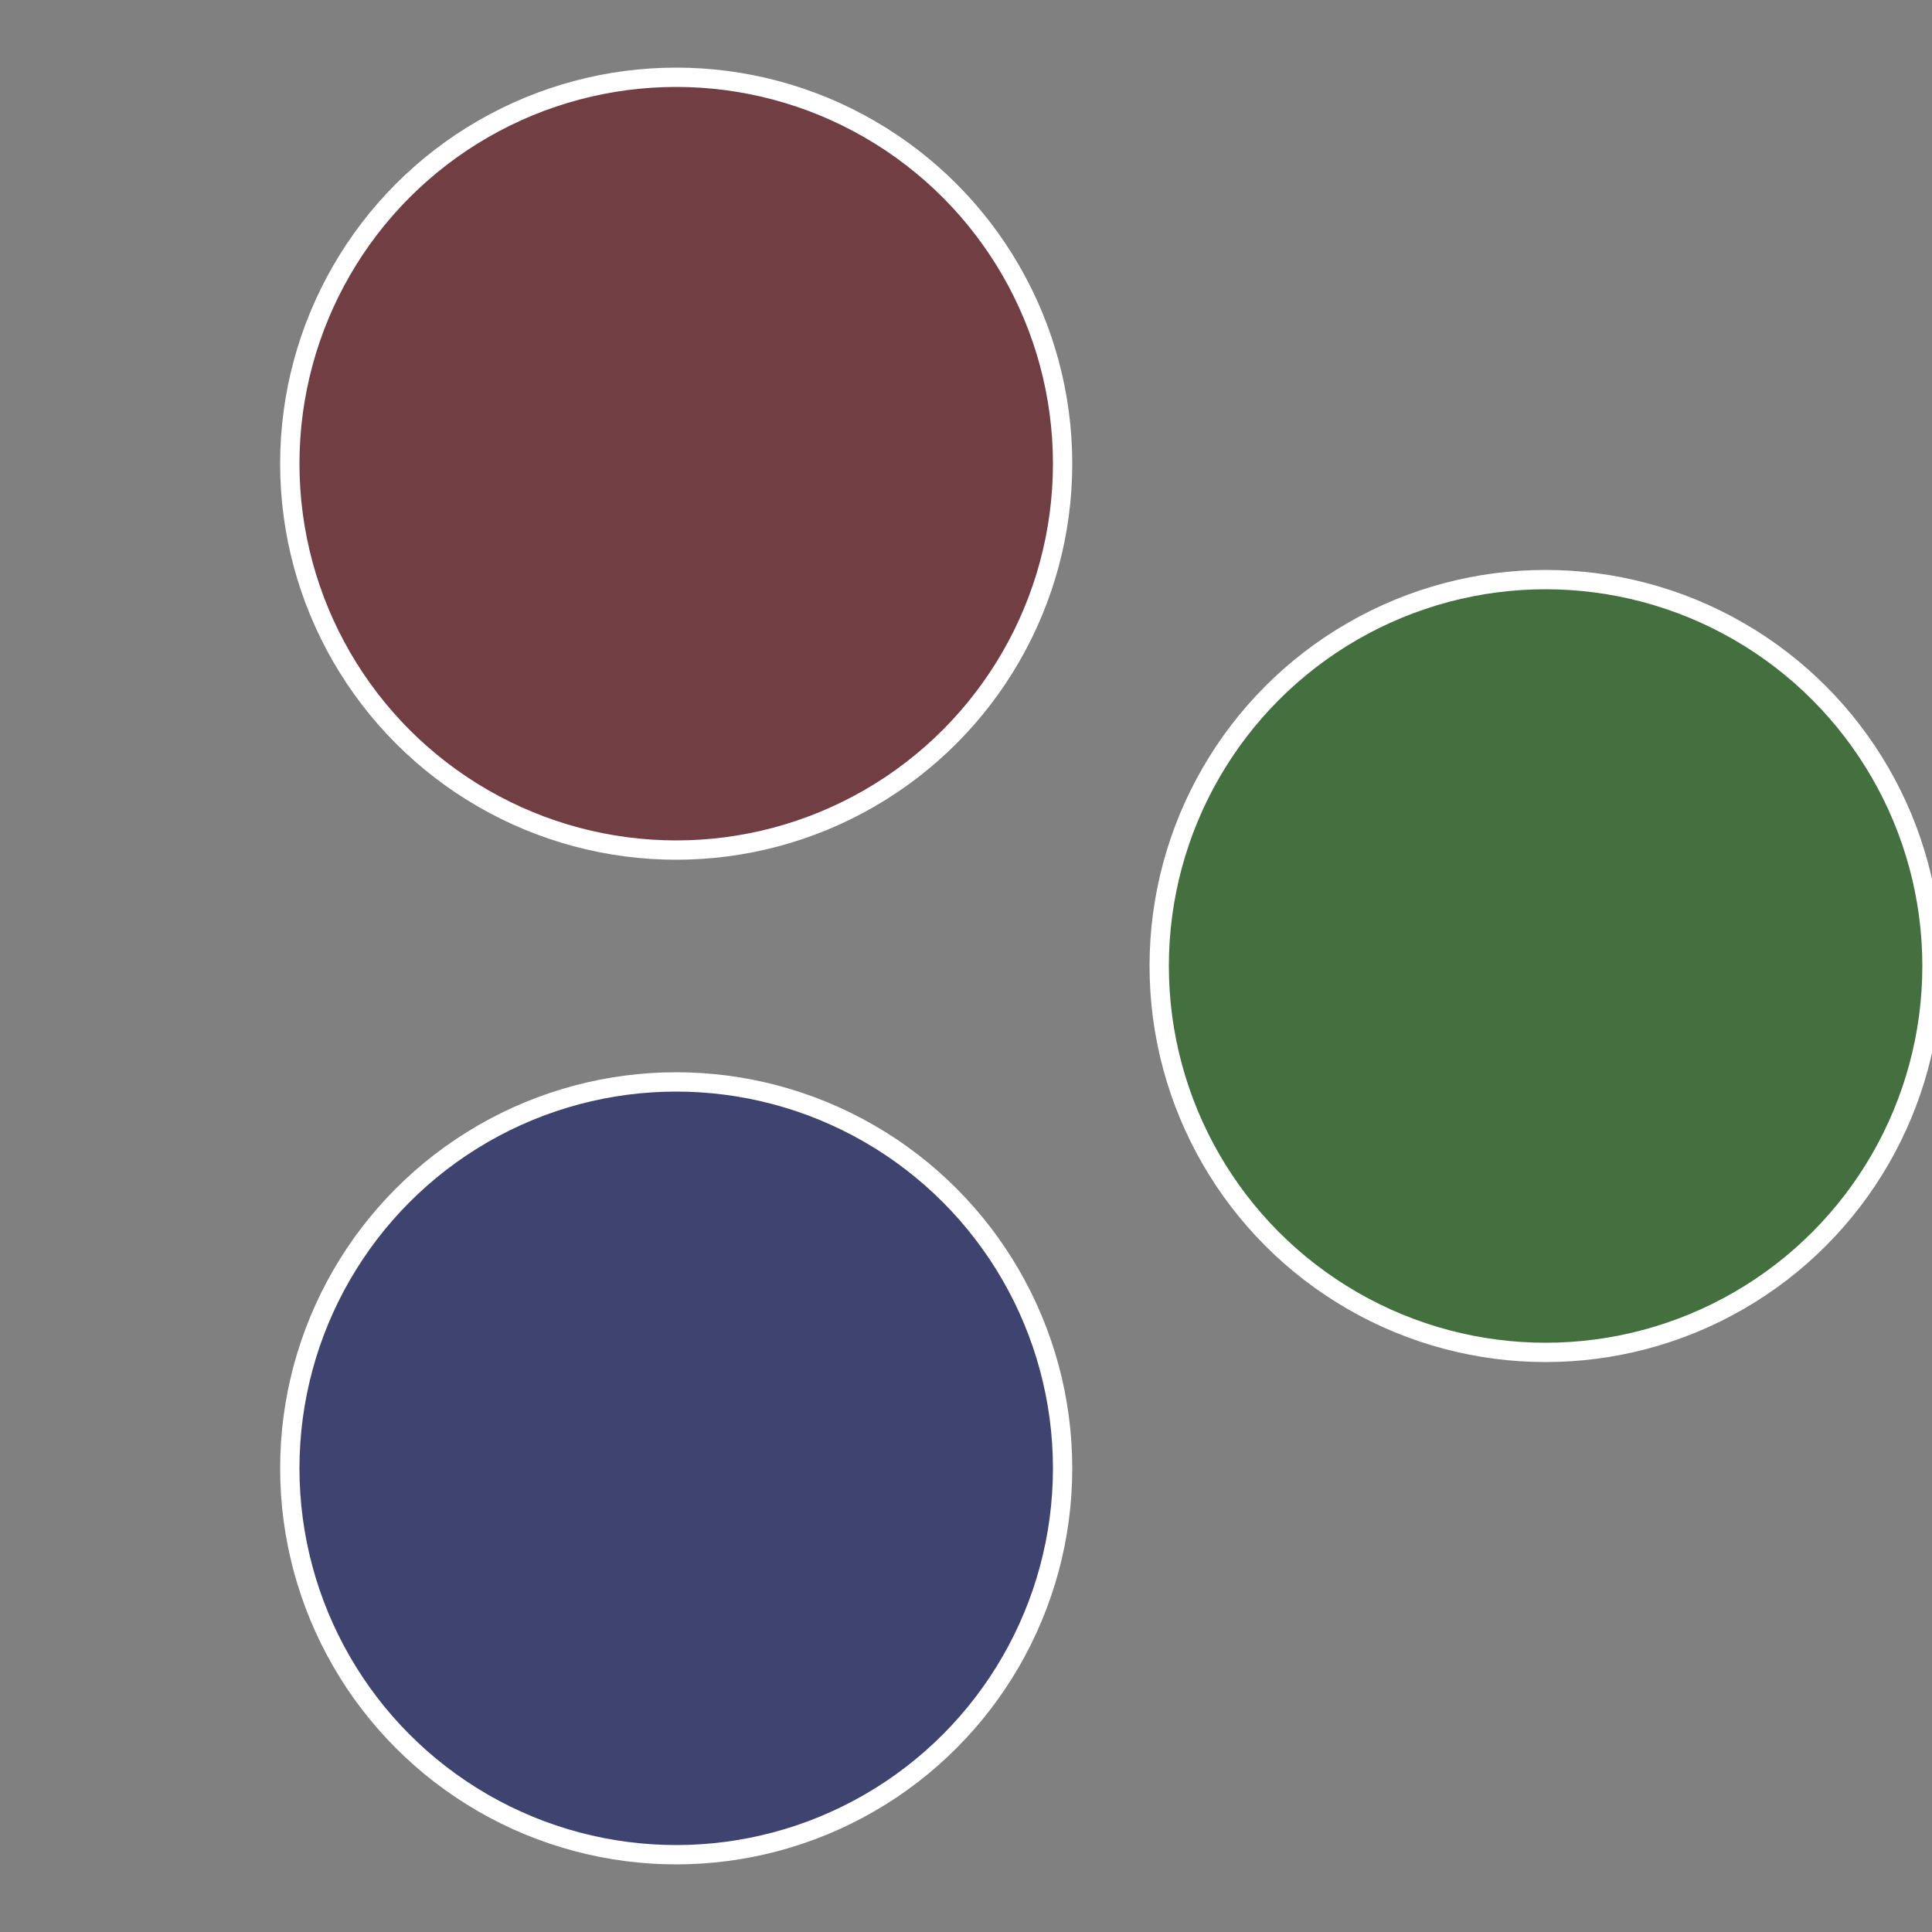 <?xml version="1.0" standalone="no"?>
<svg width="500" height="500" viewBox="-1 -1 2 2" xmlns="http://www.w3.org/2000/svg">
 
                <rect x="-1" y="-1" width="2" height="2" fill="#808080" stroke="none"/>
 
                <circle cx="0.6" cy="0" r="0.4" fill="#43703e" stroke="#fff" stroke-width="1%" />
             
                <circle cx="-0.3" cy="0.52" r="0.4" fill="#3e4370" stroke="#fff" stroke-width="1%" />
             
                <circle cx="-0.3" cy="-0.52" r="0.4" fill="#703e43" stroke="#fff" stroke-width="1%" />
            </svg>
